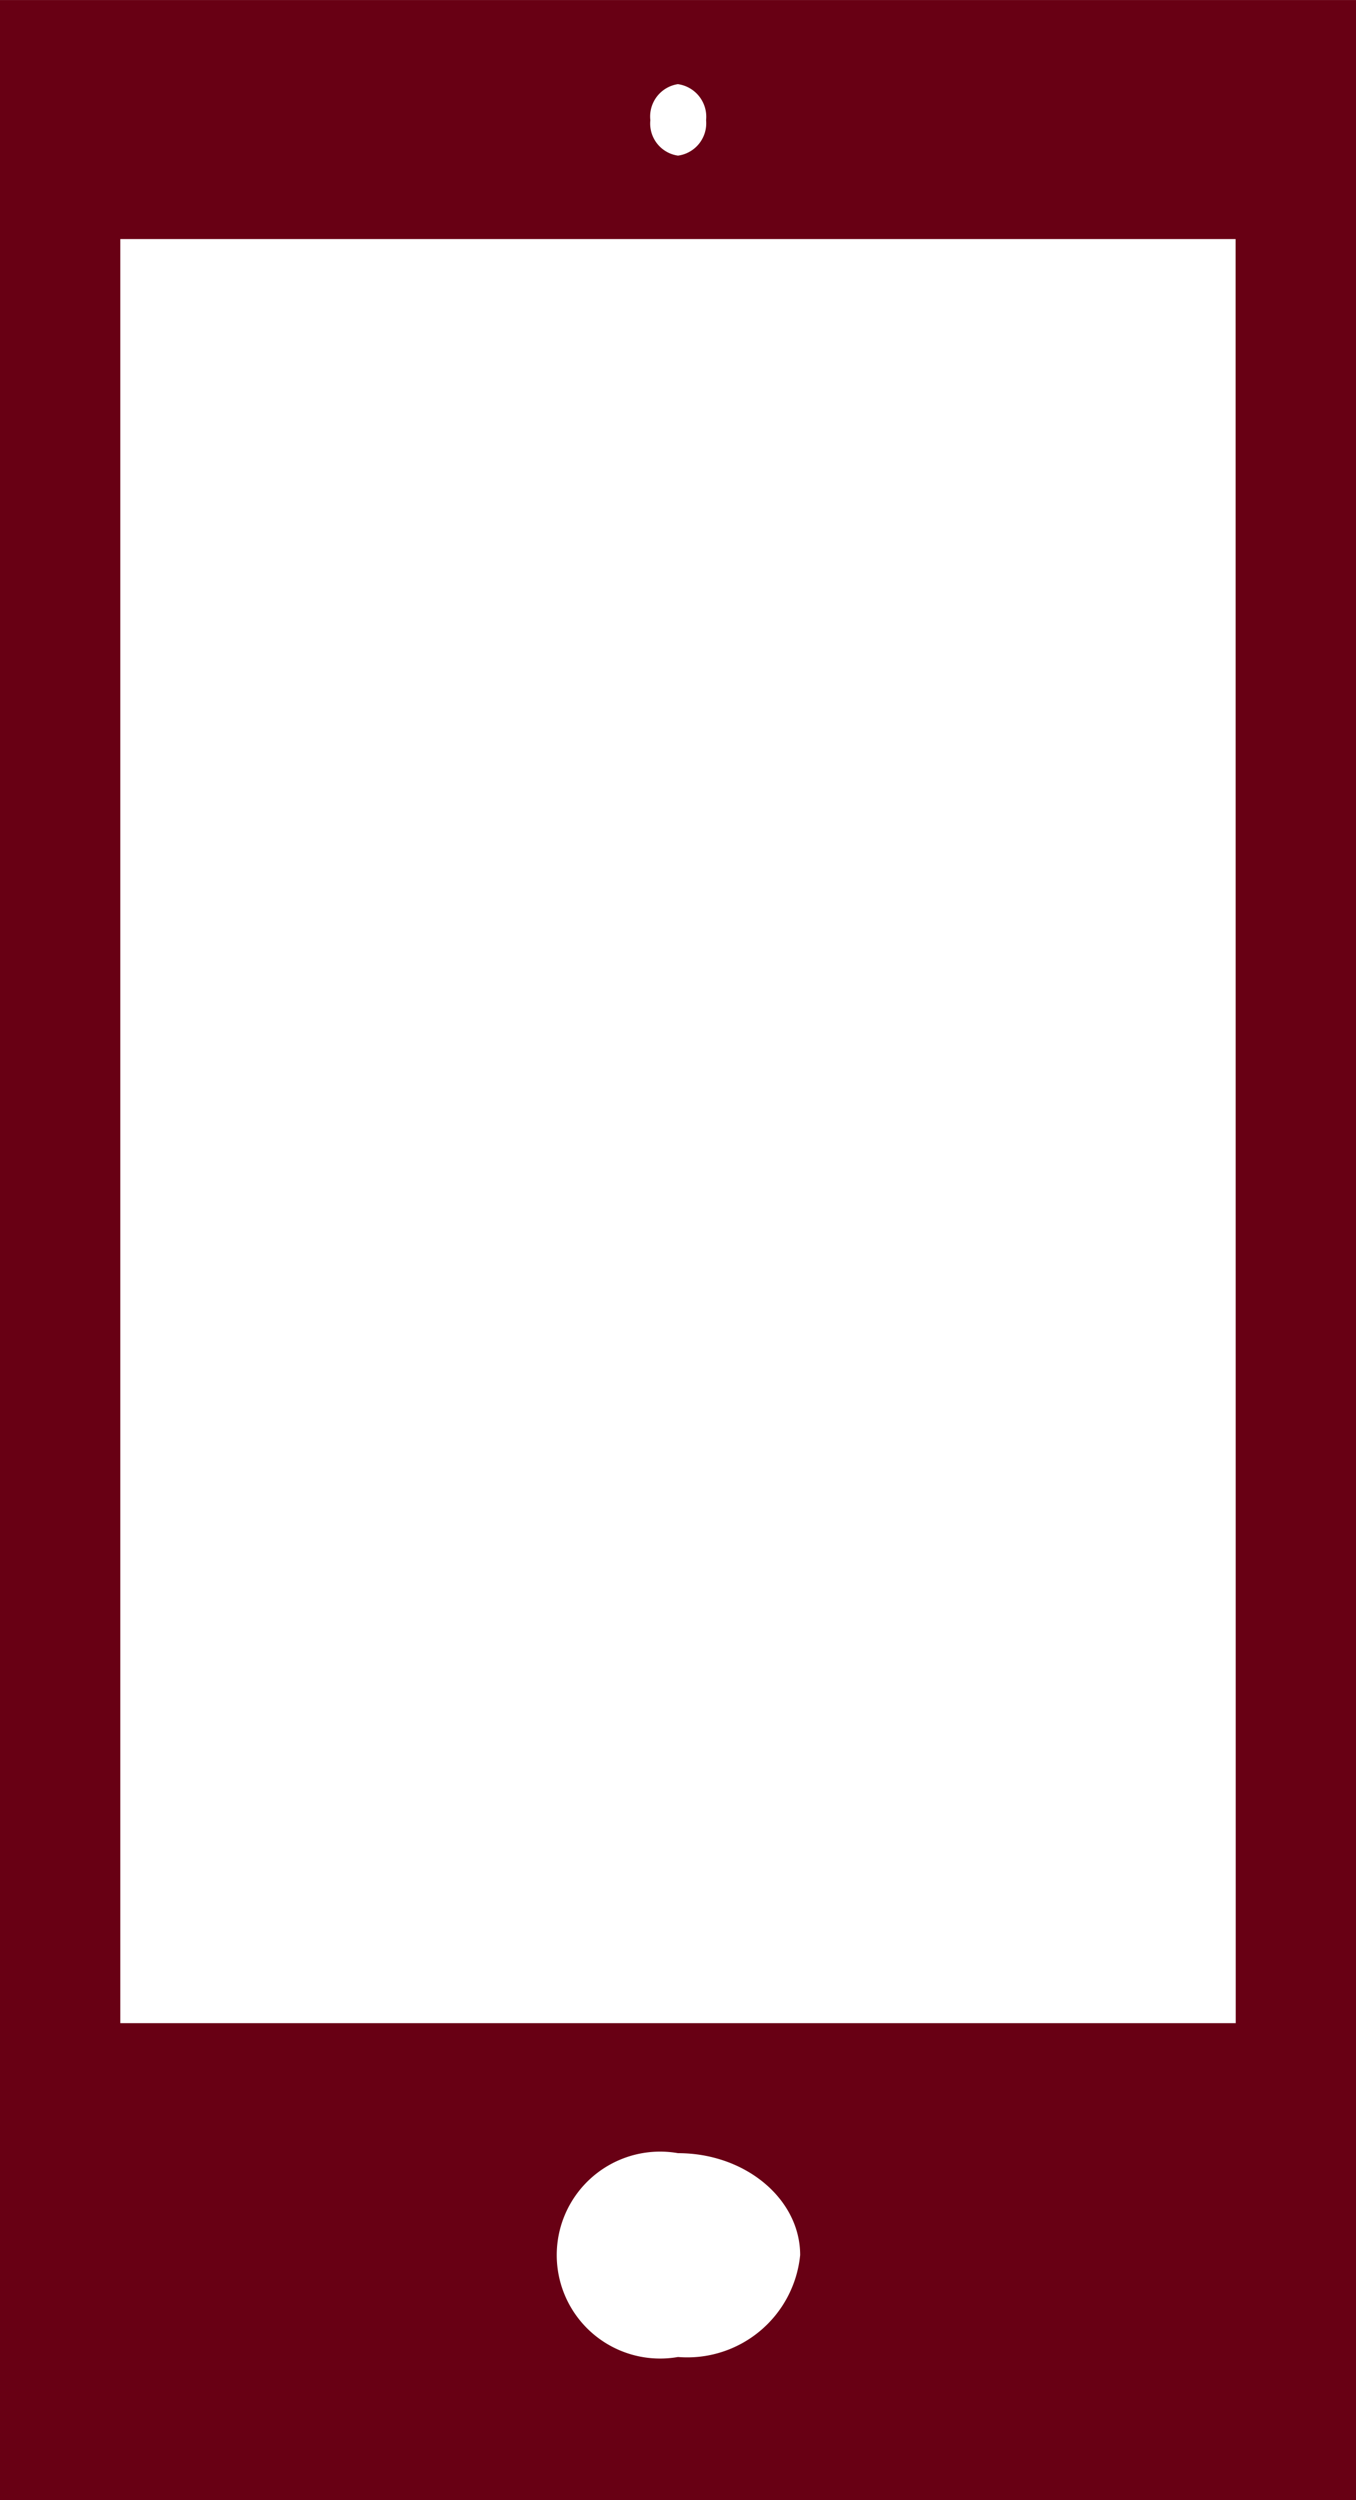 <svg id="Group_81" data-name="Group 81" xmlns="http://www.w3.org/2000/svg" xmlns:xlink="http://www.w3.org/1999/xlink" width="40.116" height="73.916" viewBox="0 0 40.116 73.916">
  <defs>
    <clipPath id="clip-path">
      <rect id="Rectangle_705" data-name="Rectangle 705" width="40.116" height="73.916" fill="none"/>
    </clipPath>
  </defs>
  <g id="Group_80" data-name="Group 80" transform="translate(0 0)" clip-path="url(#clip-path)">
    <path id="Path_247" data-name="Path 247" d="M0,73.916H40.116V0H0ZM20.058,2.487a.975.975,0,0,1,.831,1.066A.965.965,0,0,1,20.058,4.6a.958.958,0,0,1-.818-1.048.968.968,0,0,1,.818-1.066m0,67.195a3.059,3.059,0,1,1,0-6.026c2,0,3.614,1.36,3.614,3.013a3.355,3.355,0,0,1-3.614,3.013m16.5-9.87H3.559V7.067H36.554Z" transform="translate(0 0.001)" fill="#680014"/>
  </g>
</svg>